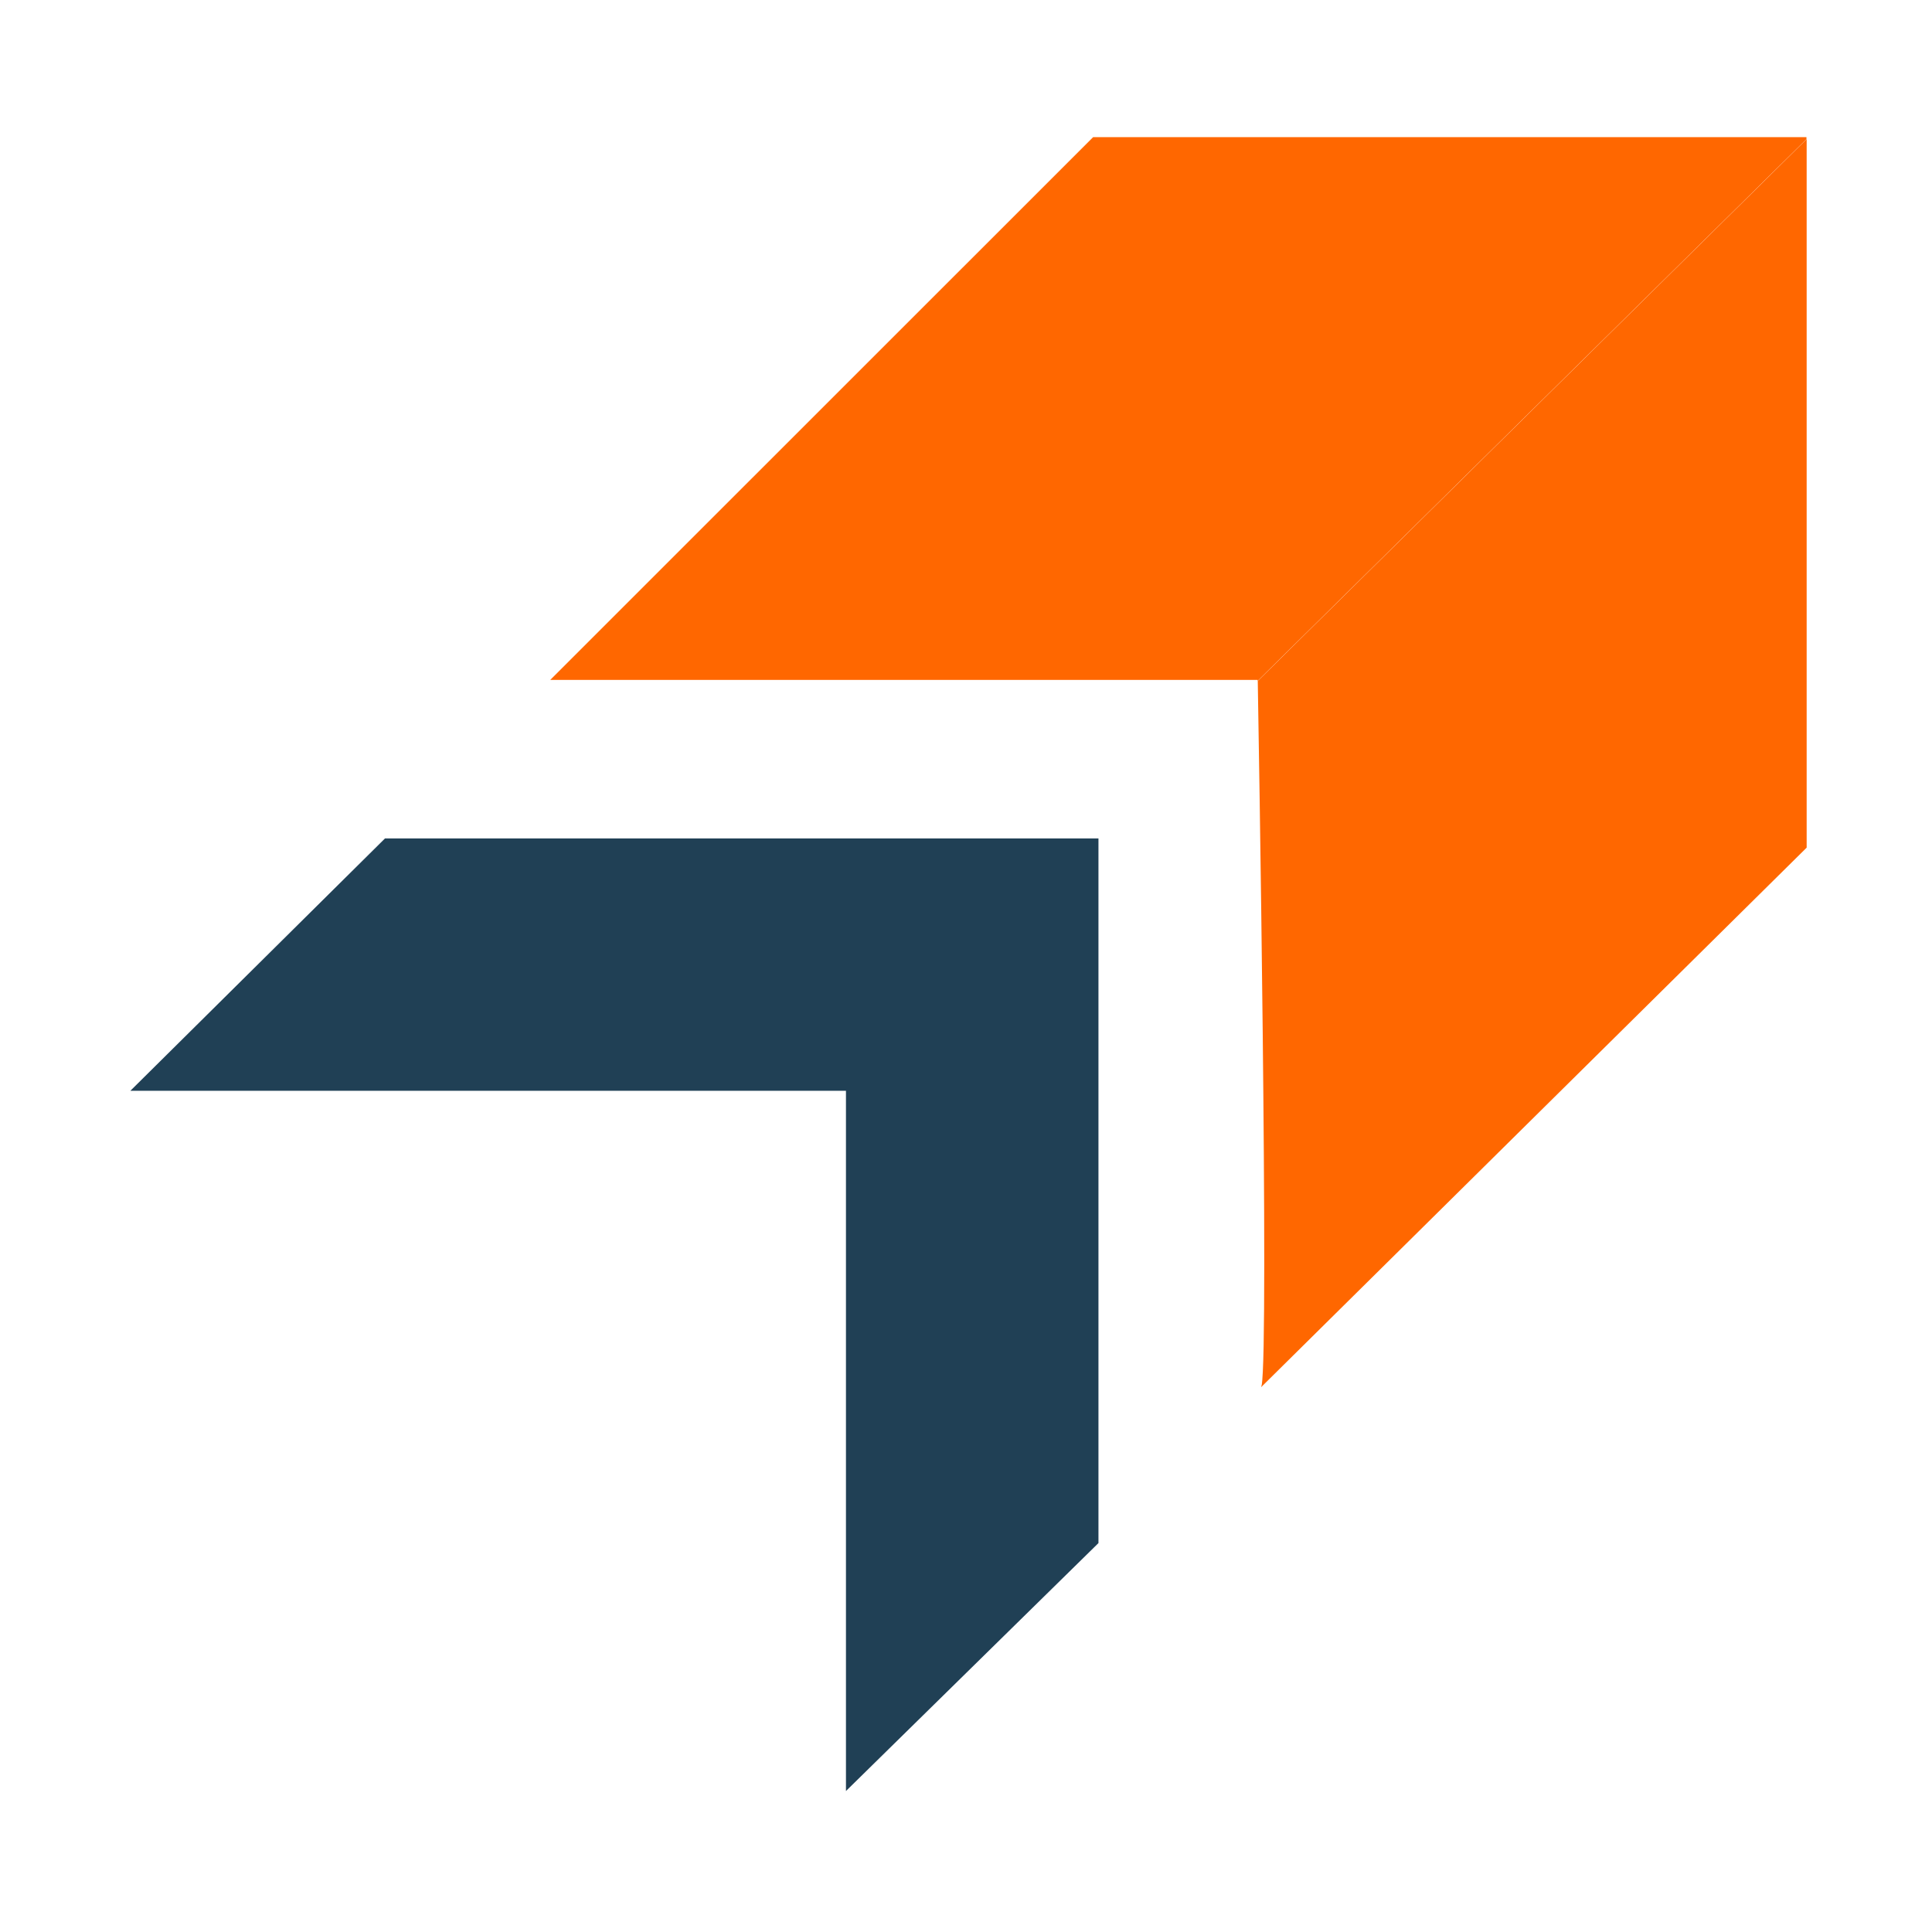 <?xml version="1.0" encoding="UTF-8" standalone="no" ?>
<!DOCTYPE svg PUBLIC "-//W3C//DTD SVG 1.1//EN" "http://www.w3.org/Graphics/SVG/1.1/DTD/svg11.dtd">
<svg xmlns="http://www.w3.org/2000/svg" xmlns:xlink="http://www.w3.org/1999/xlink" version="1.1" width="1080" height="1080" viewBox="-368.61 -5.83 1080 1080" xml:space="preserve">
<desc>Created with Fabric.js 5.2.4</desc>
<defs>
</defs>
<rect x="0" y="0" width="100%" height="100%" fill="transparent"></rect>
<g transform="matrix(1 0 0 1 540 540)" id="eecf92ba-1cd6-4ac6-8c83-93a60323e63a"  >
</g>
<g transform="matrix(1 0 0 1 540 540)" id="261cedf7-59f1-4336-9685-f5e11e20418b"  >
<rect style="stroke: none; stroke-width: 1; stroke-dasharray: none; stroke-linecap: butt; stroke-dashoffset: 0; stroke-linejoin: miter; stroke-miterlimit: 4; fill: rgb(255,255,255); fill-rule: nonzero; opacity: 1; visibility: hidden;" vector-effect="non-scaling-stroke"  x="-540" y="-540" rx="0" ry="0" width="1080" height="1080" />
</g>
<g transform="matrix(7.48 0 0 7.48 -25.19 729.15)"  >
<polygon style="stroke: none; stroke-width: 1; stroke-dasharray: none; stroke-linecap: butt; stroke-dashoffset: 0; stroke-linejoin: miter; stroke-miterlimit: 4; fill: rgb(32,64,85); fill-rule: nonzero; opacity: 1;" vector-effect="non-scaling-stroke"  points="36.18,-35.6 36.18,17.06 17.31,35.59 17.31,-16.74 -36.17,-16.74 -17.14,-35.6 " />
</g>
<g transform="matrix(7.48 0 0 7.48 290.17 222.84)"  >
<path style="stroke: none; stroke-width: 1; stroke-dasharray: none; stroke-linecap: butt; stroke-dashoffset: 0; stroke-linejoin: miter; stroke-miterlimit: 4; fill: rgb(255,103,0); fill-rule: nonzero; opacity: 1;" vector-effect="non-scaling-stroke"  transform=" translate(-120.92, -61.68)" d="M 167.86 41.36 L 114.54 41.36 L 73.97 81.92 L 126.83 81.92 C 126.83 81.92 126.83 81.97 126.83 82 L 167.85 41.51 L 167.85 41.36 z" stroke-linecap="round" />
</g>
<g transform="matrix(7.48 0 0 7.48 487.91 420.81)"  >
<path style="stroke: none; stroke-width: 1; stroke-dasharray: none; stroke-linecap: butt; stroke-dashoffset: 0; stroke-linejoin: miter; stroke-miterlimit: 4; fill: rgb(255,103,0); fill-rule: nonzero; opacity: 1;" vector-effect="non-scaling-stroke"  transform=" translate(-147.35, -88.15)" d="M 126.84 82 C 126.84 82.02 126.84 82.02 126.84 82.05 C 126.89 84.84 127.68 131.71 127.13 134.65 L 127.12 134.66 C 127.11 134.72 127.1 134.75 127.09 134.78 L 167.86 94.46 L 167.86 41.51 L 126.84 82 z" stroke-linecap="round" />
</g>
</svg>